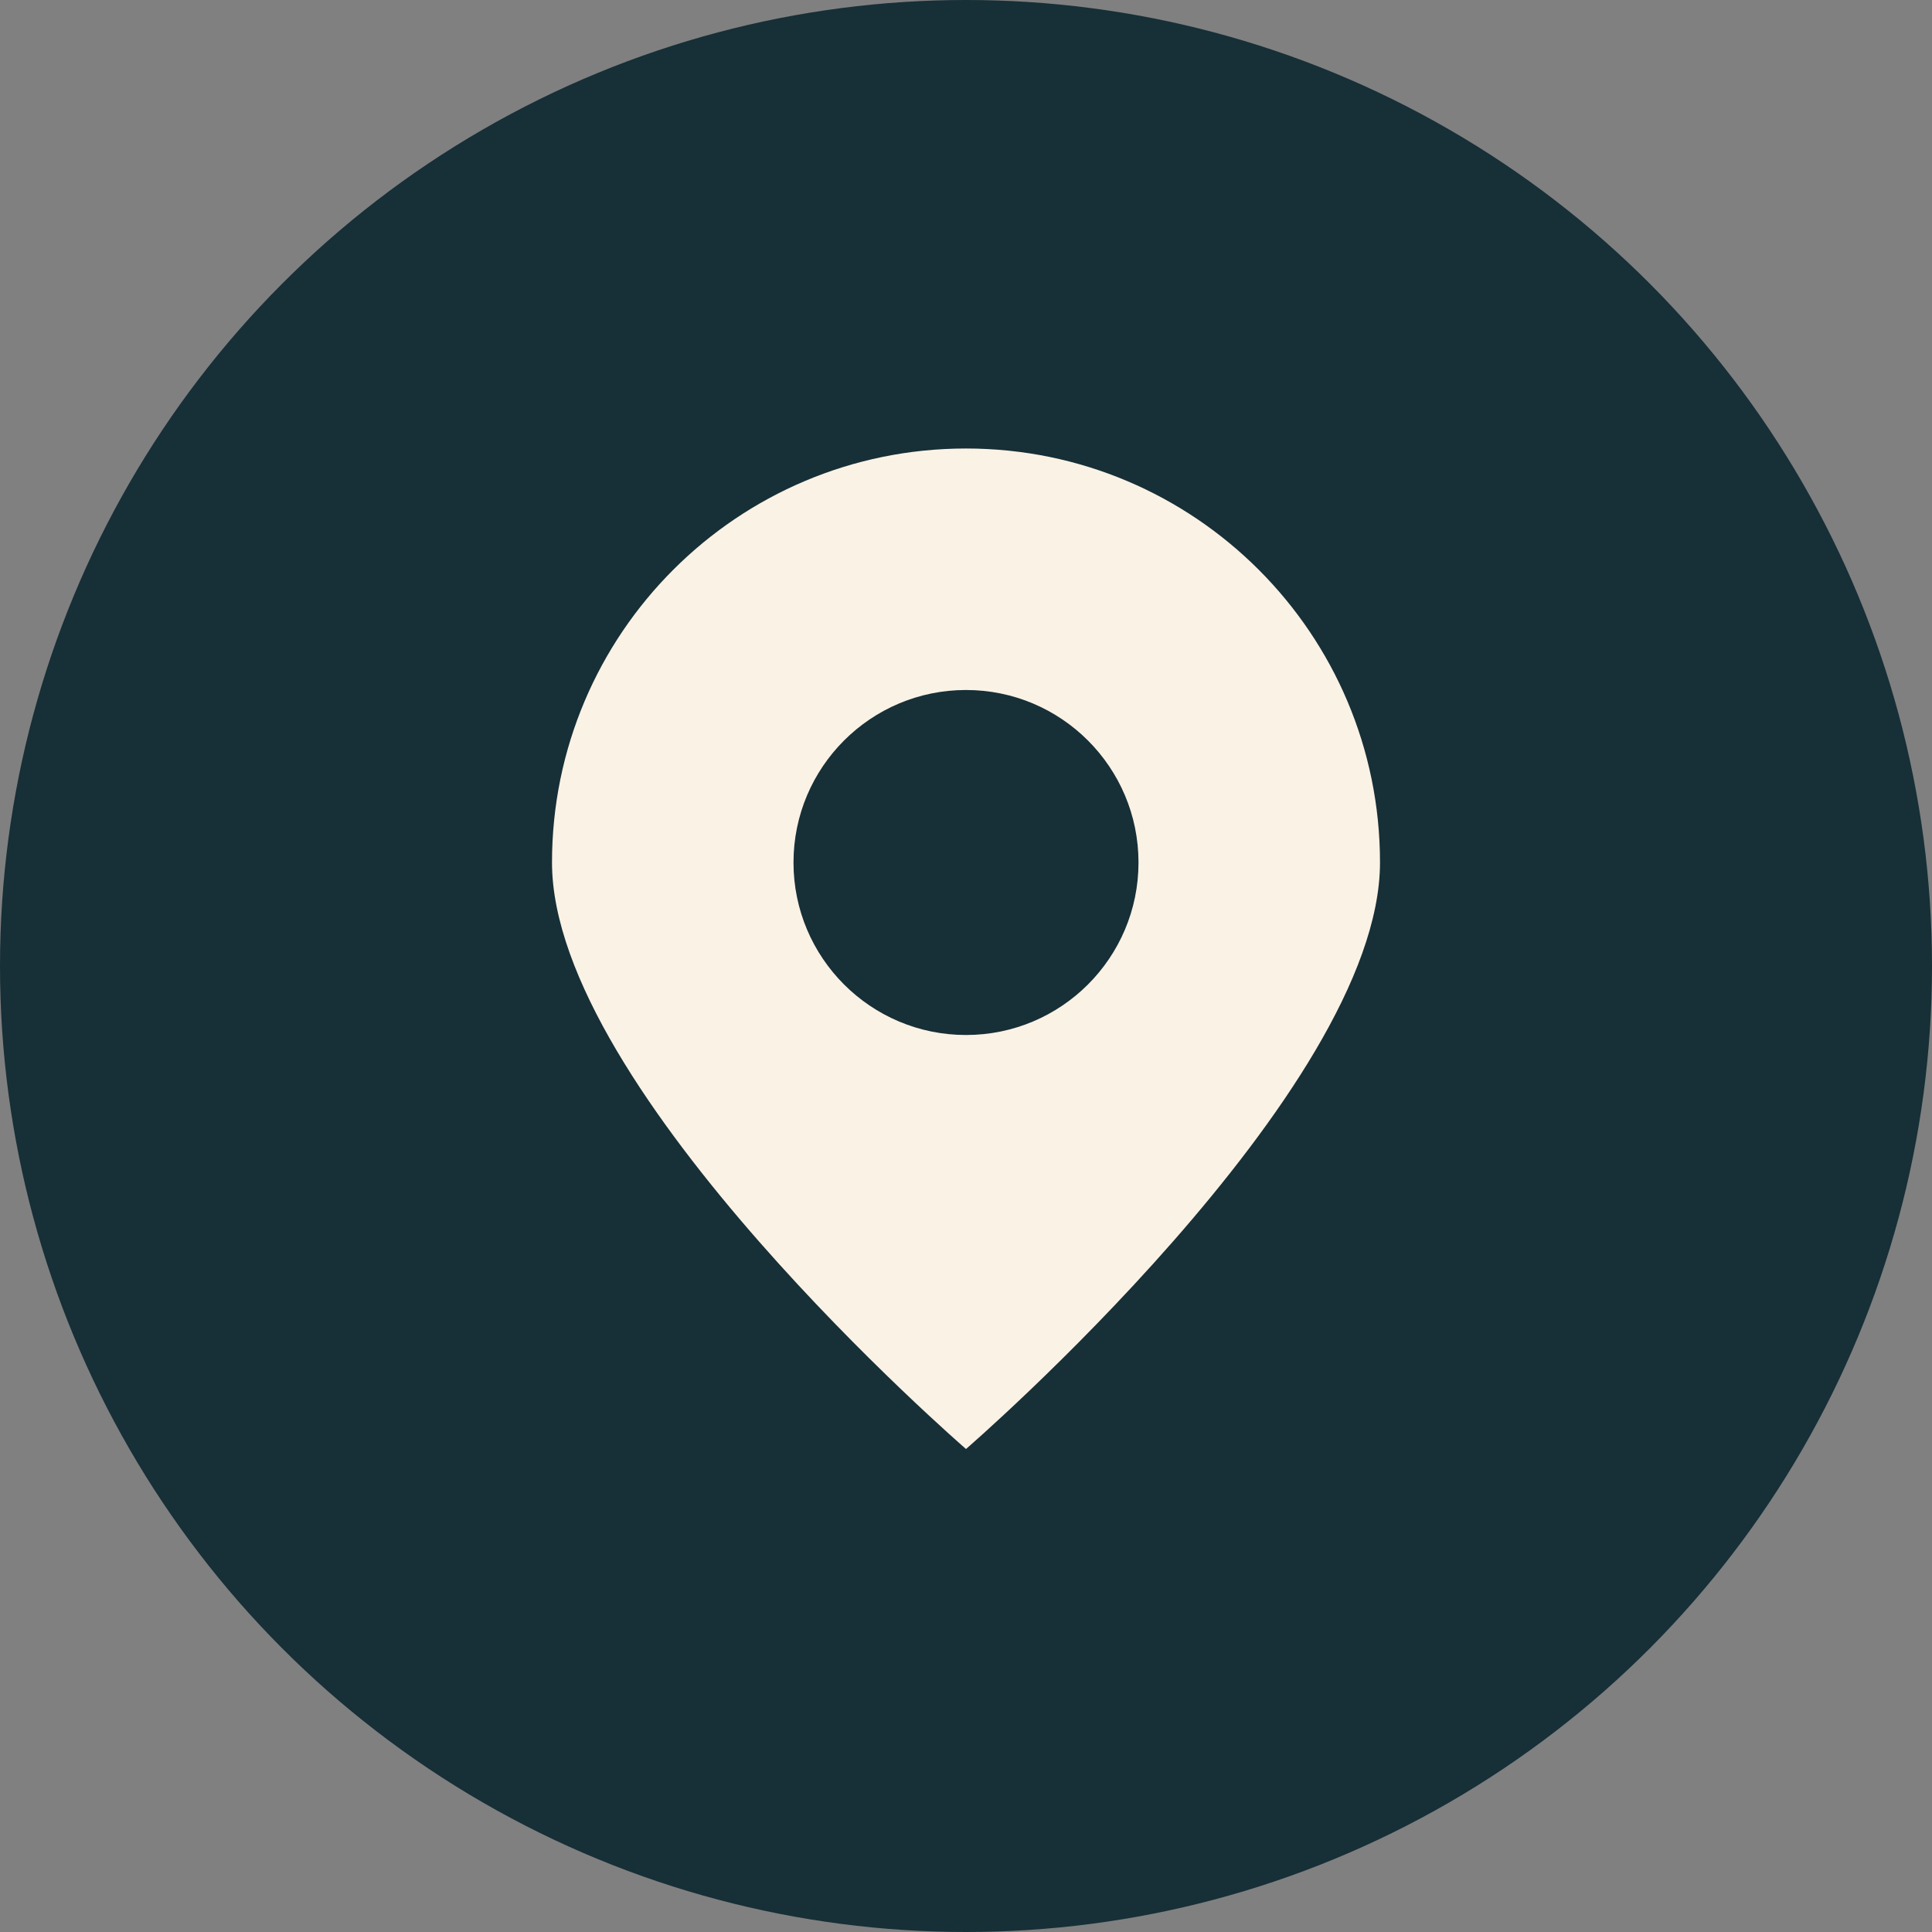<svg width="56" height="56" viewBox="0 0 56 56" fill="none" xmlns="http://www.w3.org/2000/svg">
<rect x="0" y="0" width="56" height="56" fill="#808080" stroke="none"/>
<circle cx="28" cy="28" r="28" fill="#172F37"/>
<path d="M28 13C34.627 13 40 18.373 40 25C40 31.627 28 42 28 42C28 42 16 31.627 16 25C16 18.373 21.373 13 28 13ZM28 20C25.239 20 23 22.239 23 25C23 27.761 25.239 30 28 30C30.761 30 33 27.761 33 25C33 22.239 30.761 20 28 20Z" fill="#FAF2E5"/>
</svg>
